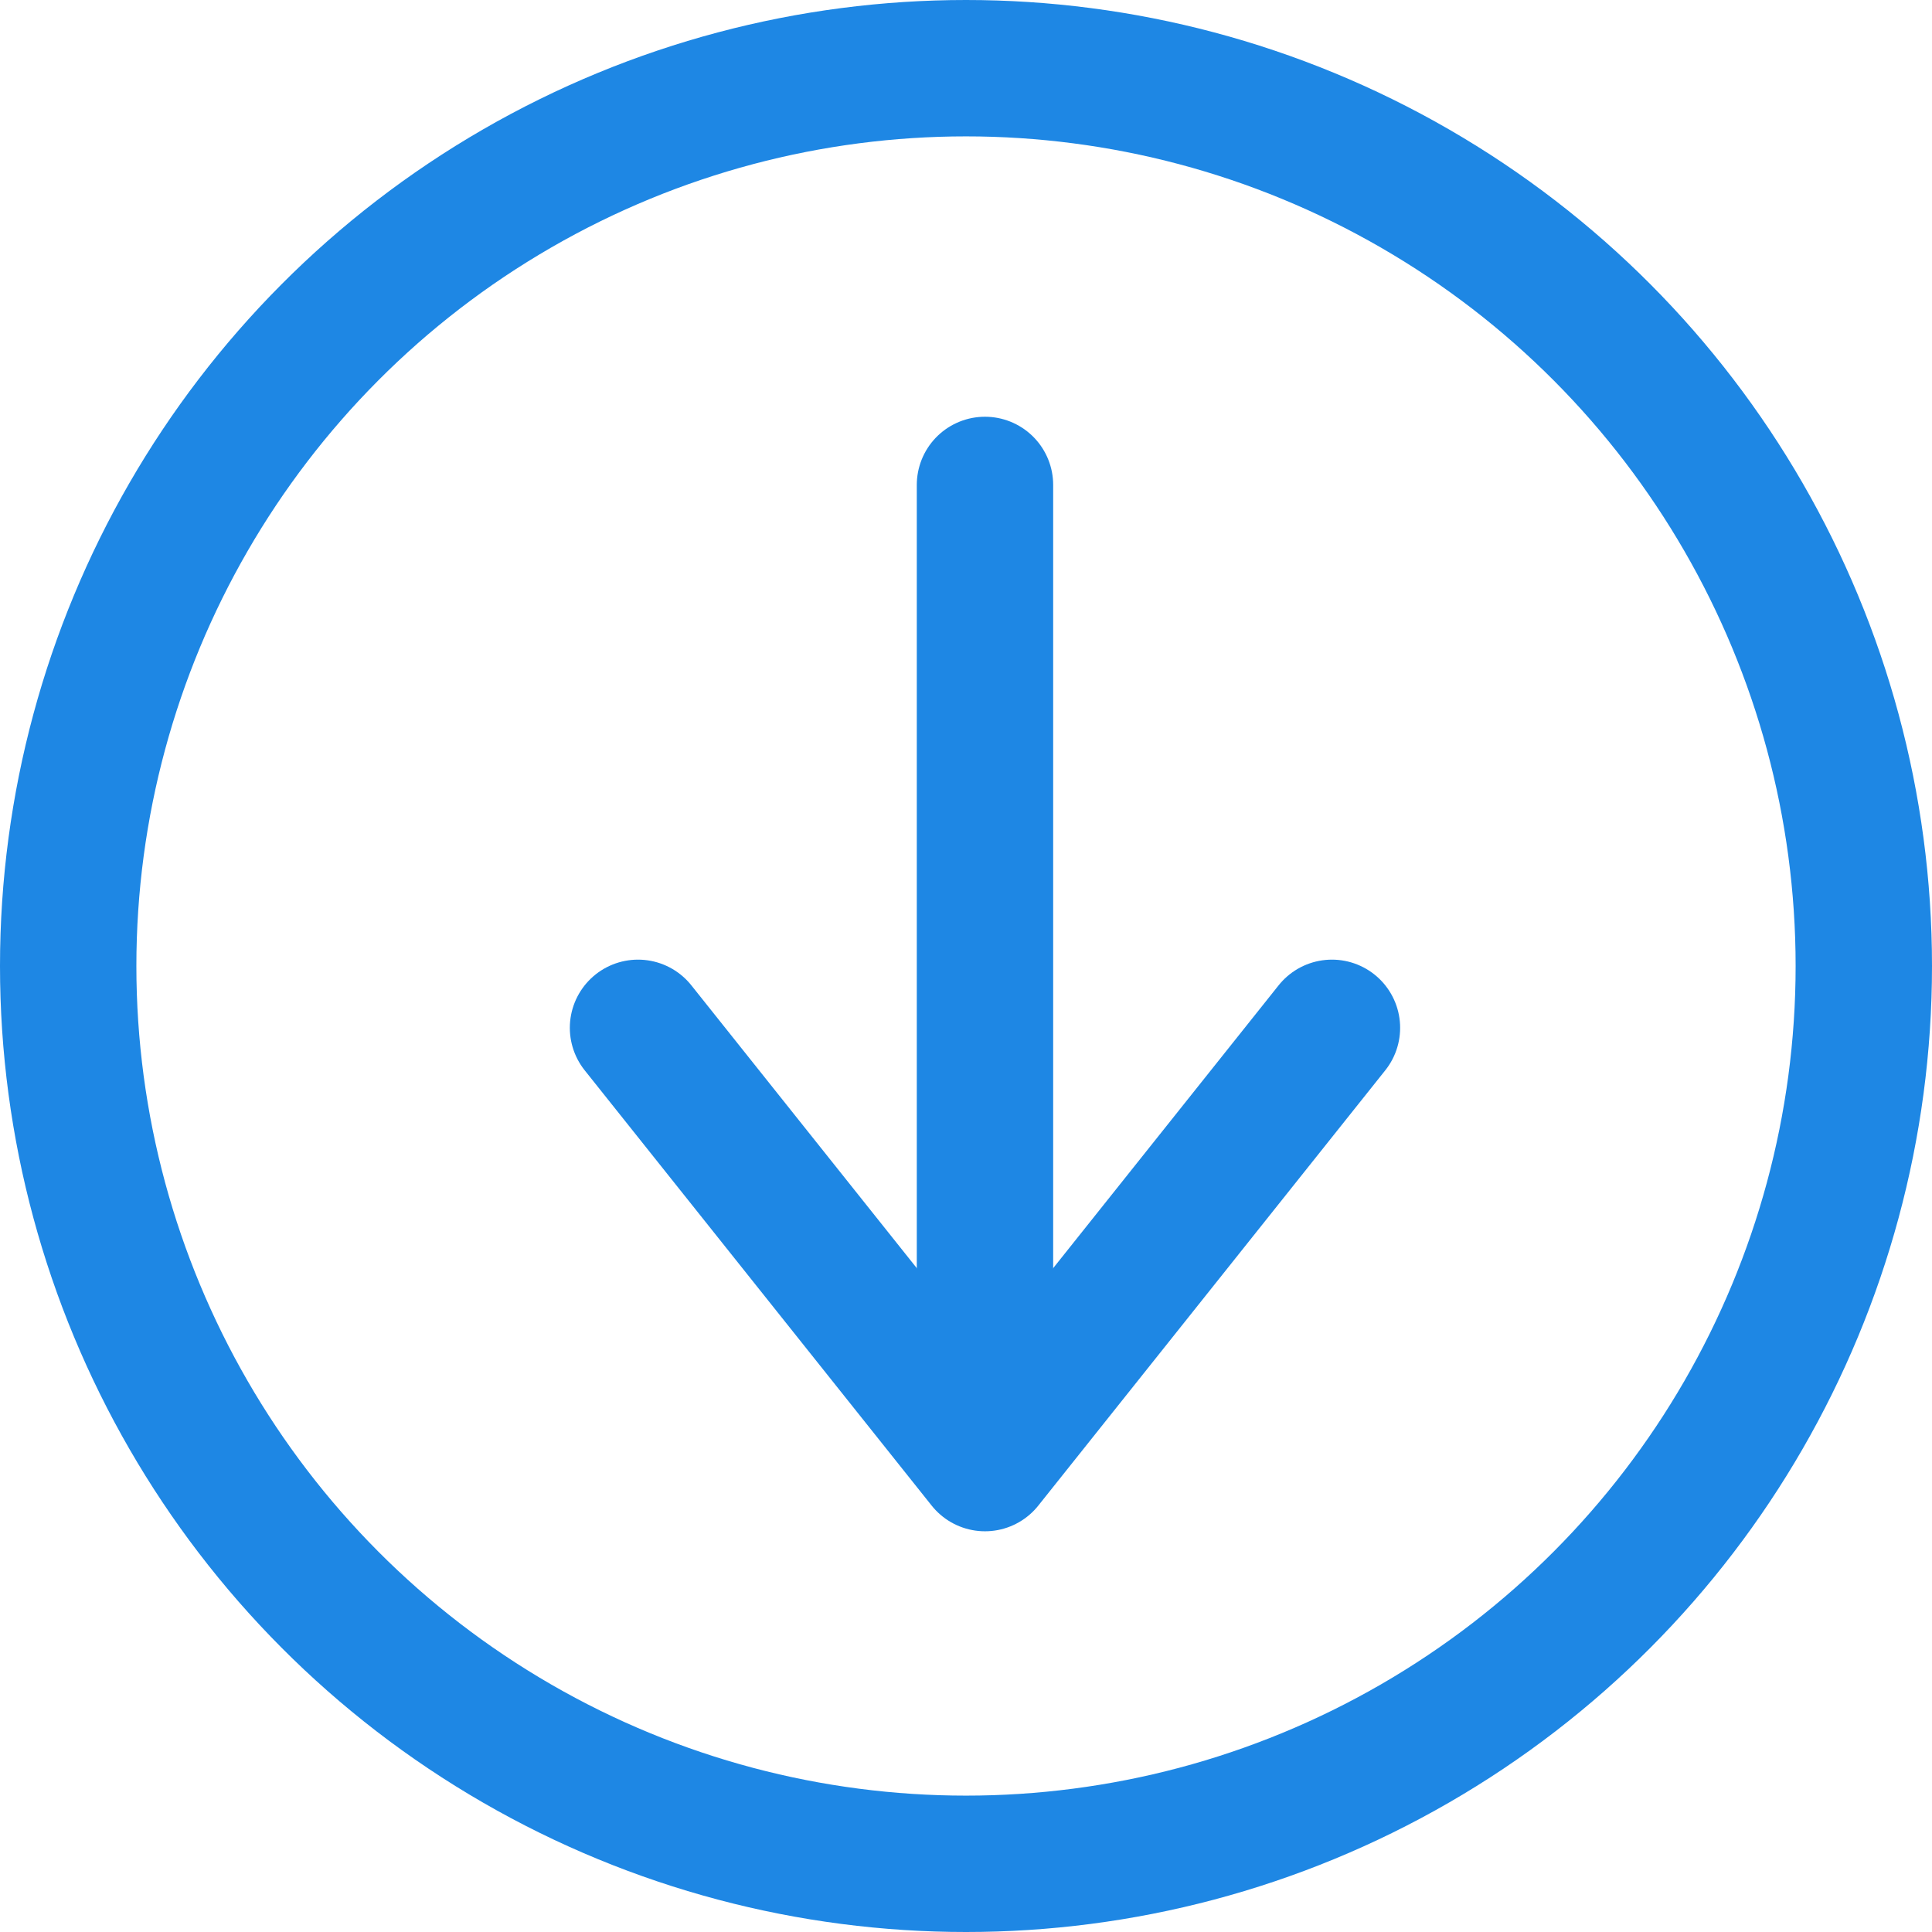 <svg height="17" viewBox="0 0 17 17" width="17" xmlns="http://www.w3.org/2000/svg"><g fill="none" stroke="#1e87e4" stroke-width="1.2" transform="translate(-676 -2918)"><path d="m684.667 2930.207v-7.94" stroke-linecap="round" stroke-linejoin="round"/><path d="m0 3.83 3.053-3.83 3.053 3.83" stroke-linecap="round" stroke-linejoin="round" transform="matrix(-1 0 0 -1 687.72 2930.874)"/><g><circle cx="684.5" cy="2926.5" r="8.5" stroke="none"/><circle cx="684.5" cy="2926.5" fill="none" r="7.9"/></g></g></svg>